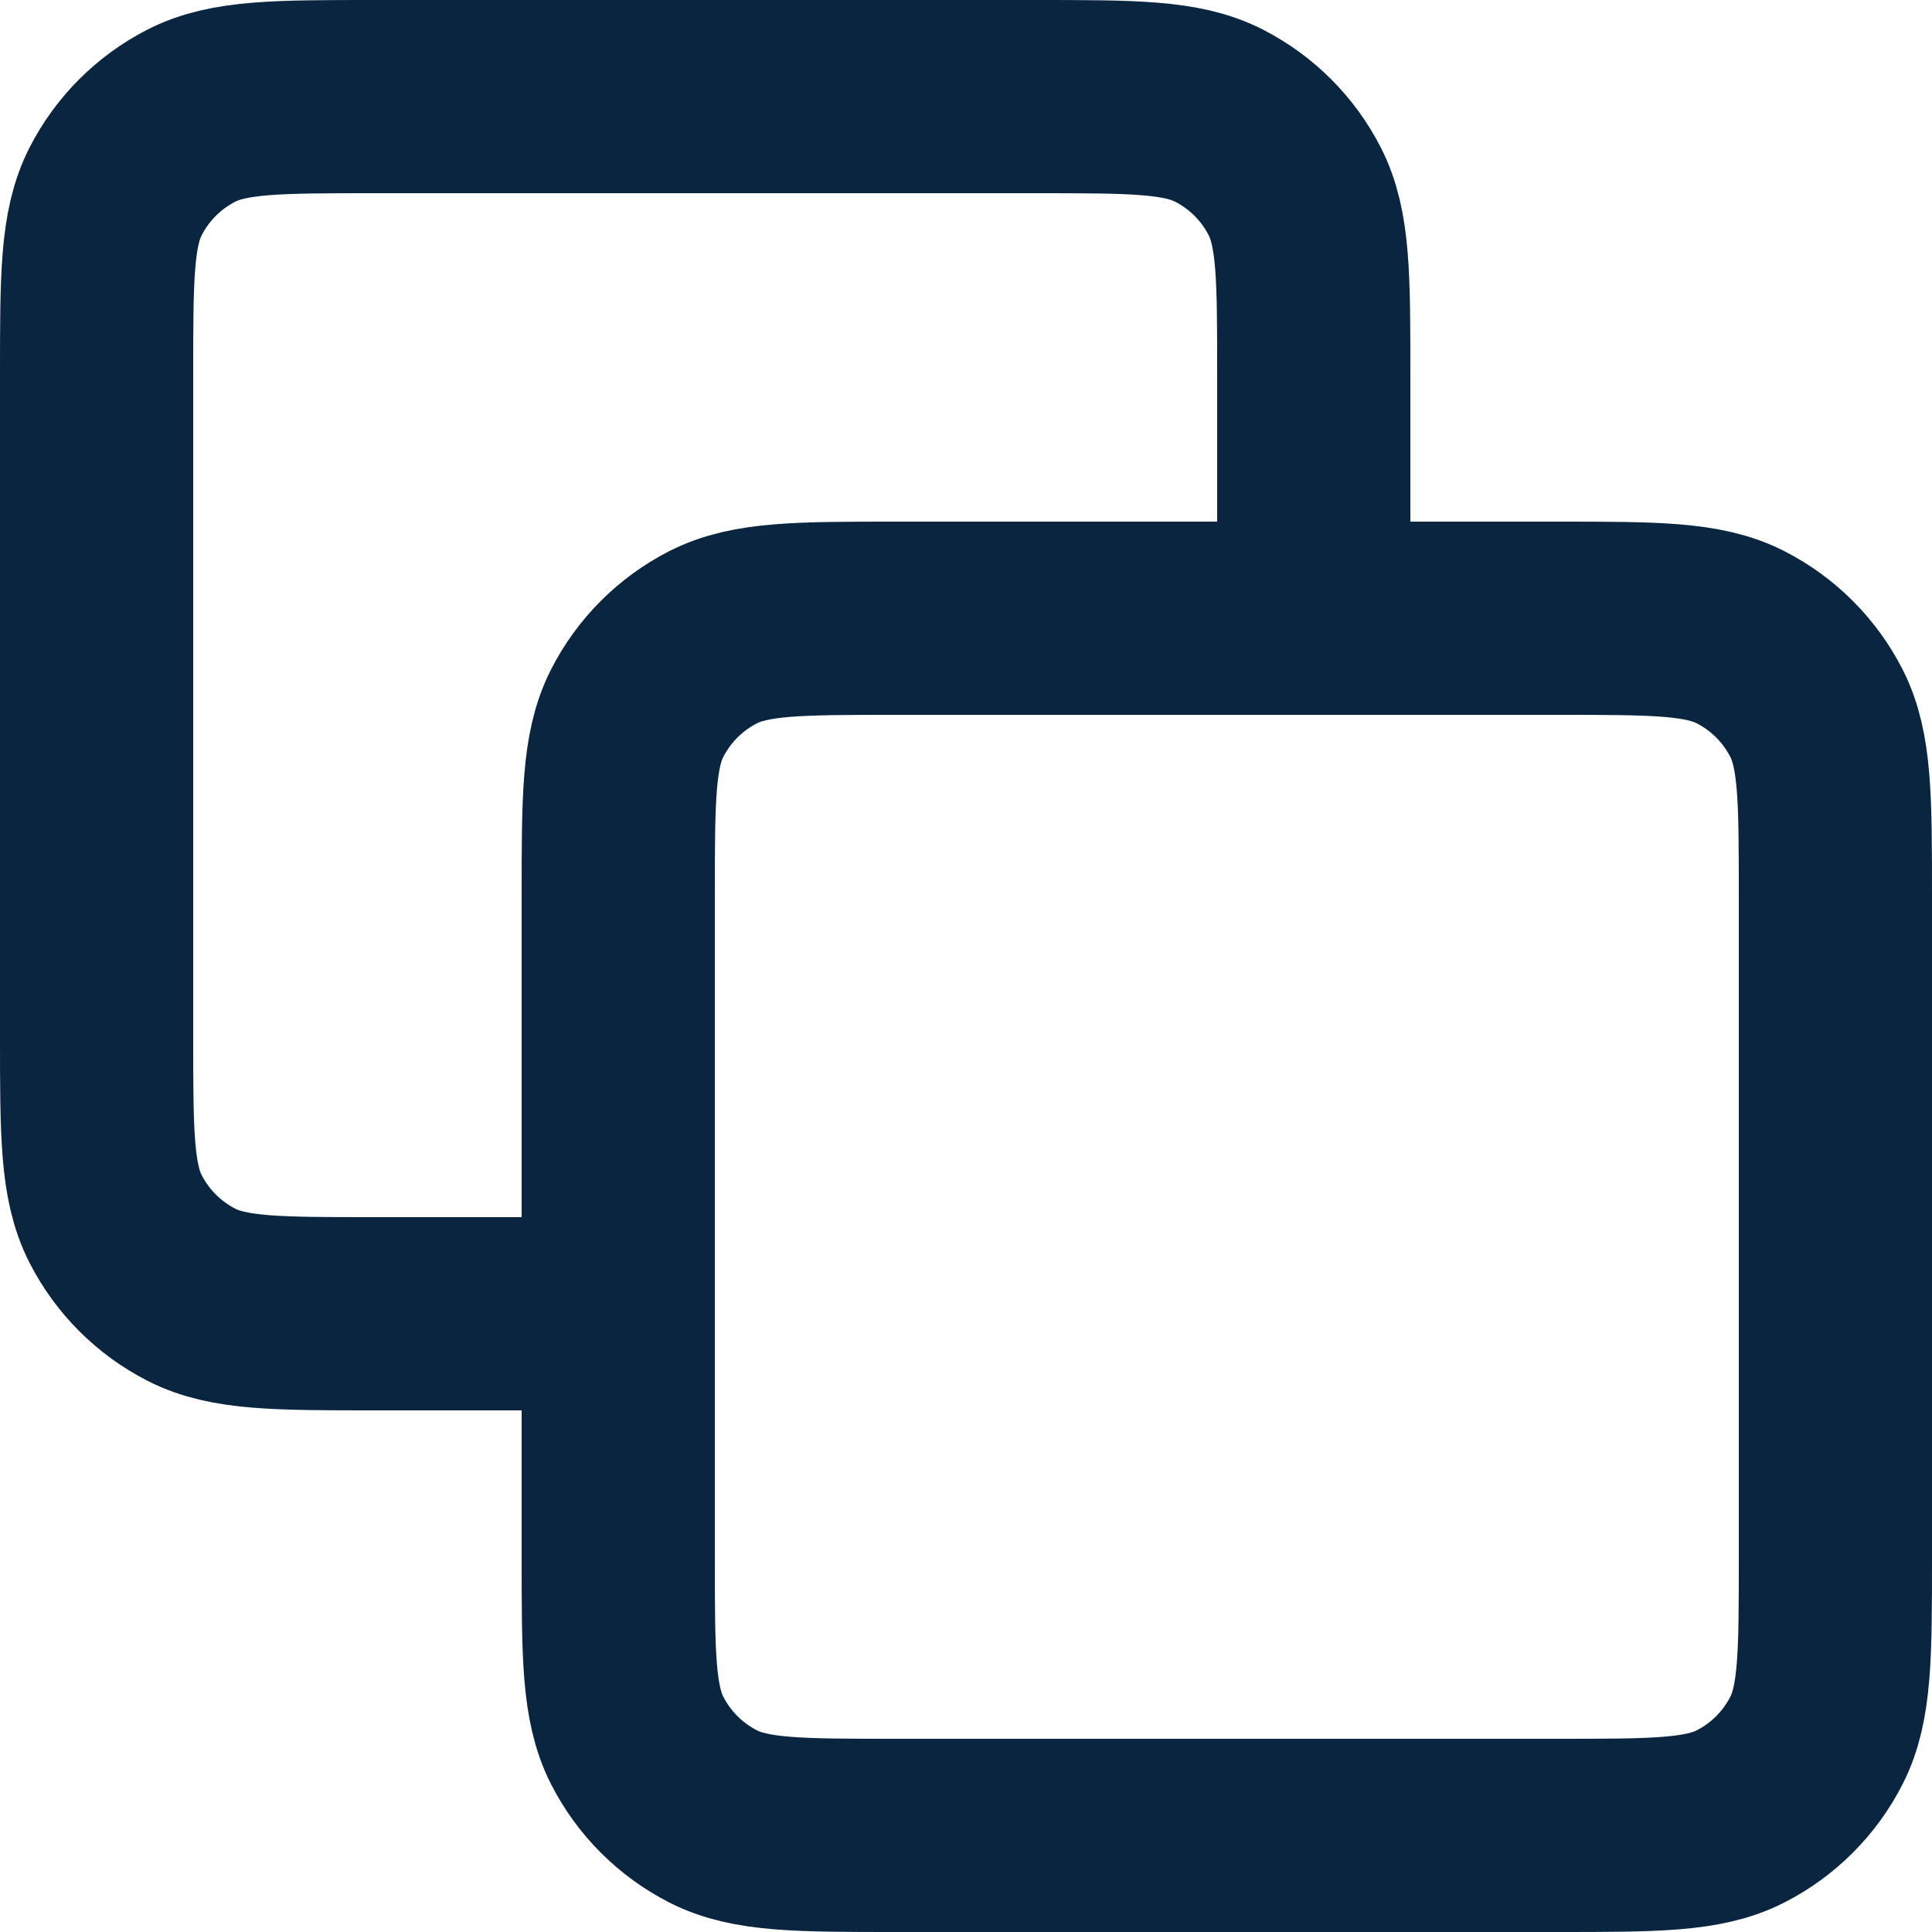 <svg width="20" height="20" viewBox="0 0 20 20" fill="none" xmlns="http://www.w3.org/2000/svg">
<g clip-path="url(#clip0_42185_37638)">
<path d="M13.6 6.4V3.88C13.6 2.872 13.6 2.368 13.404 1.983C13.231 1.644 12.956 1.369 12.617 1.196C12.232 1 11.728 1 10.72 1H3.88C2.872 1 2.368 1 1.983 1.196C1.644 1.369 1.369 1.644 1.196 1.983C1 2.368 1 2.872 1 3.88V10.72C1 11.728 1 12.232 1.196 12.617C1.369 12.956 1.644 13.231 1.983 13.404C2.368 13.6 2.872 13.6 3.88 13.6H6.4M9.28 19H16.12C17.128 19 17.632 19 18.017 18.804C18.356 18.631 18.631 18.356 18.804 18.017C19 17.632 19 17.128 19 16.12V9.28C19 8.272 19 7.768 18.804 7.383C18.631 7.044 18.356 6.769 18.017 6.596C17.632 6.4 17.128 6.4 16.12 6.4H9.28C8.272 6.4 7.768 6.4 7.383 6.596C7.044 6.769 6.769 7.044 6.596 7.383C6.4 7.768 6.4 8.272 6.4 9.28V16.12C6.4 17.128 6.4 17.632 6.596 18.017C6.769 18.356 7.044 18.631 7.383 18.804C7.768 19 8.272 19 9.28 19Z" stroke="#0A2540" stroke-width="2" stroke-linecap="round" stroke-linejoin="round"/>
</g>
<defs>
<clipPath id="clip0_42185_37638">
<rect width="20" height="20" fill="white"/>
</clipPath>
</defs>
</svg>
